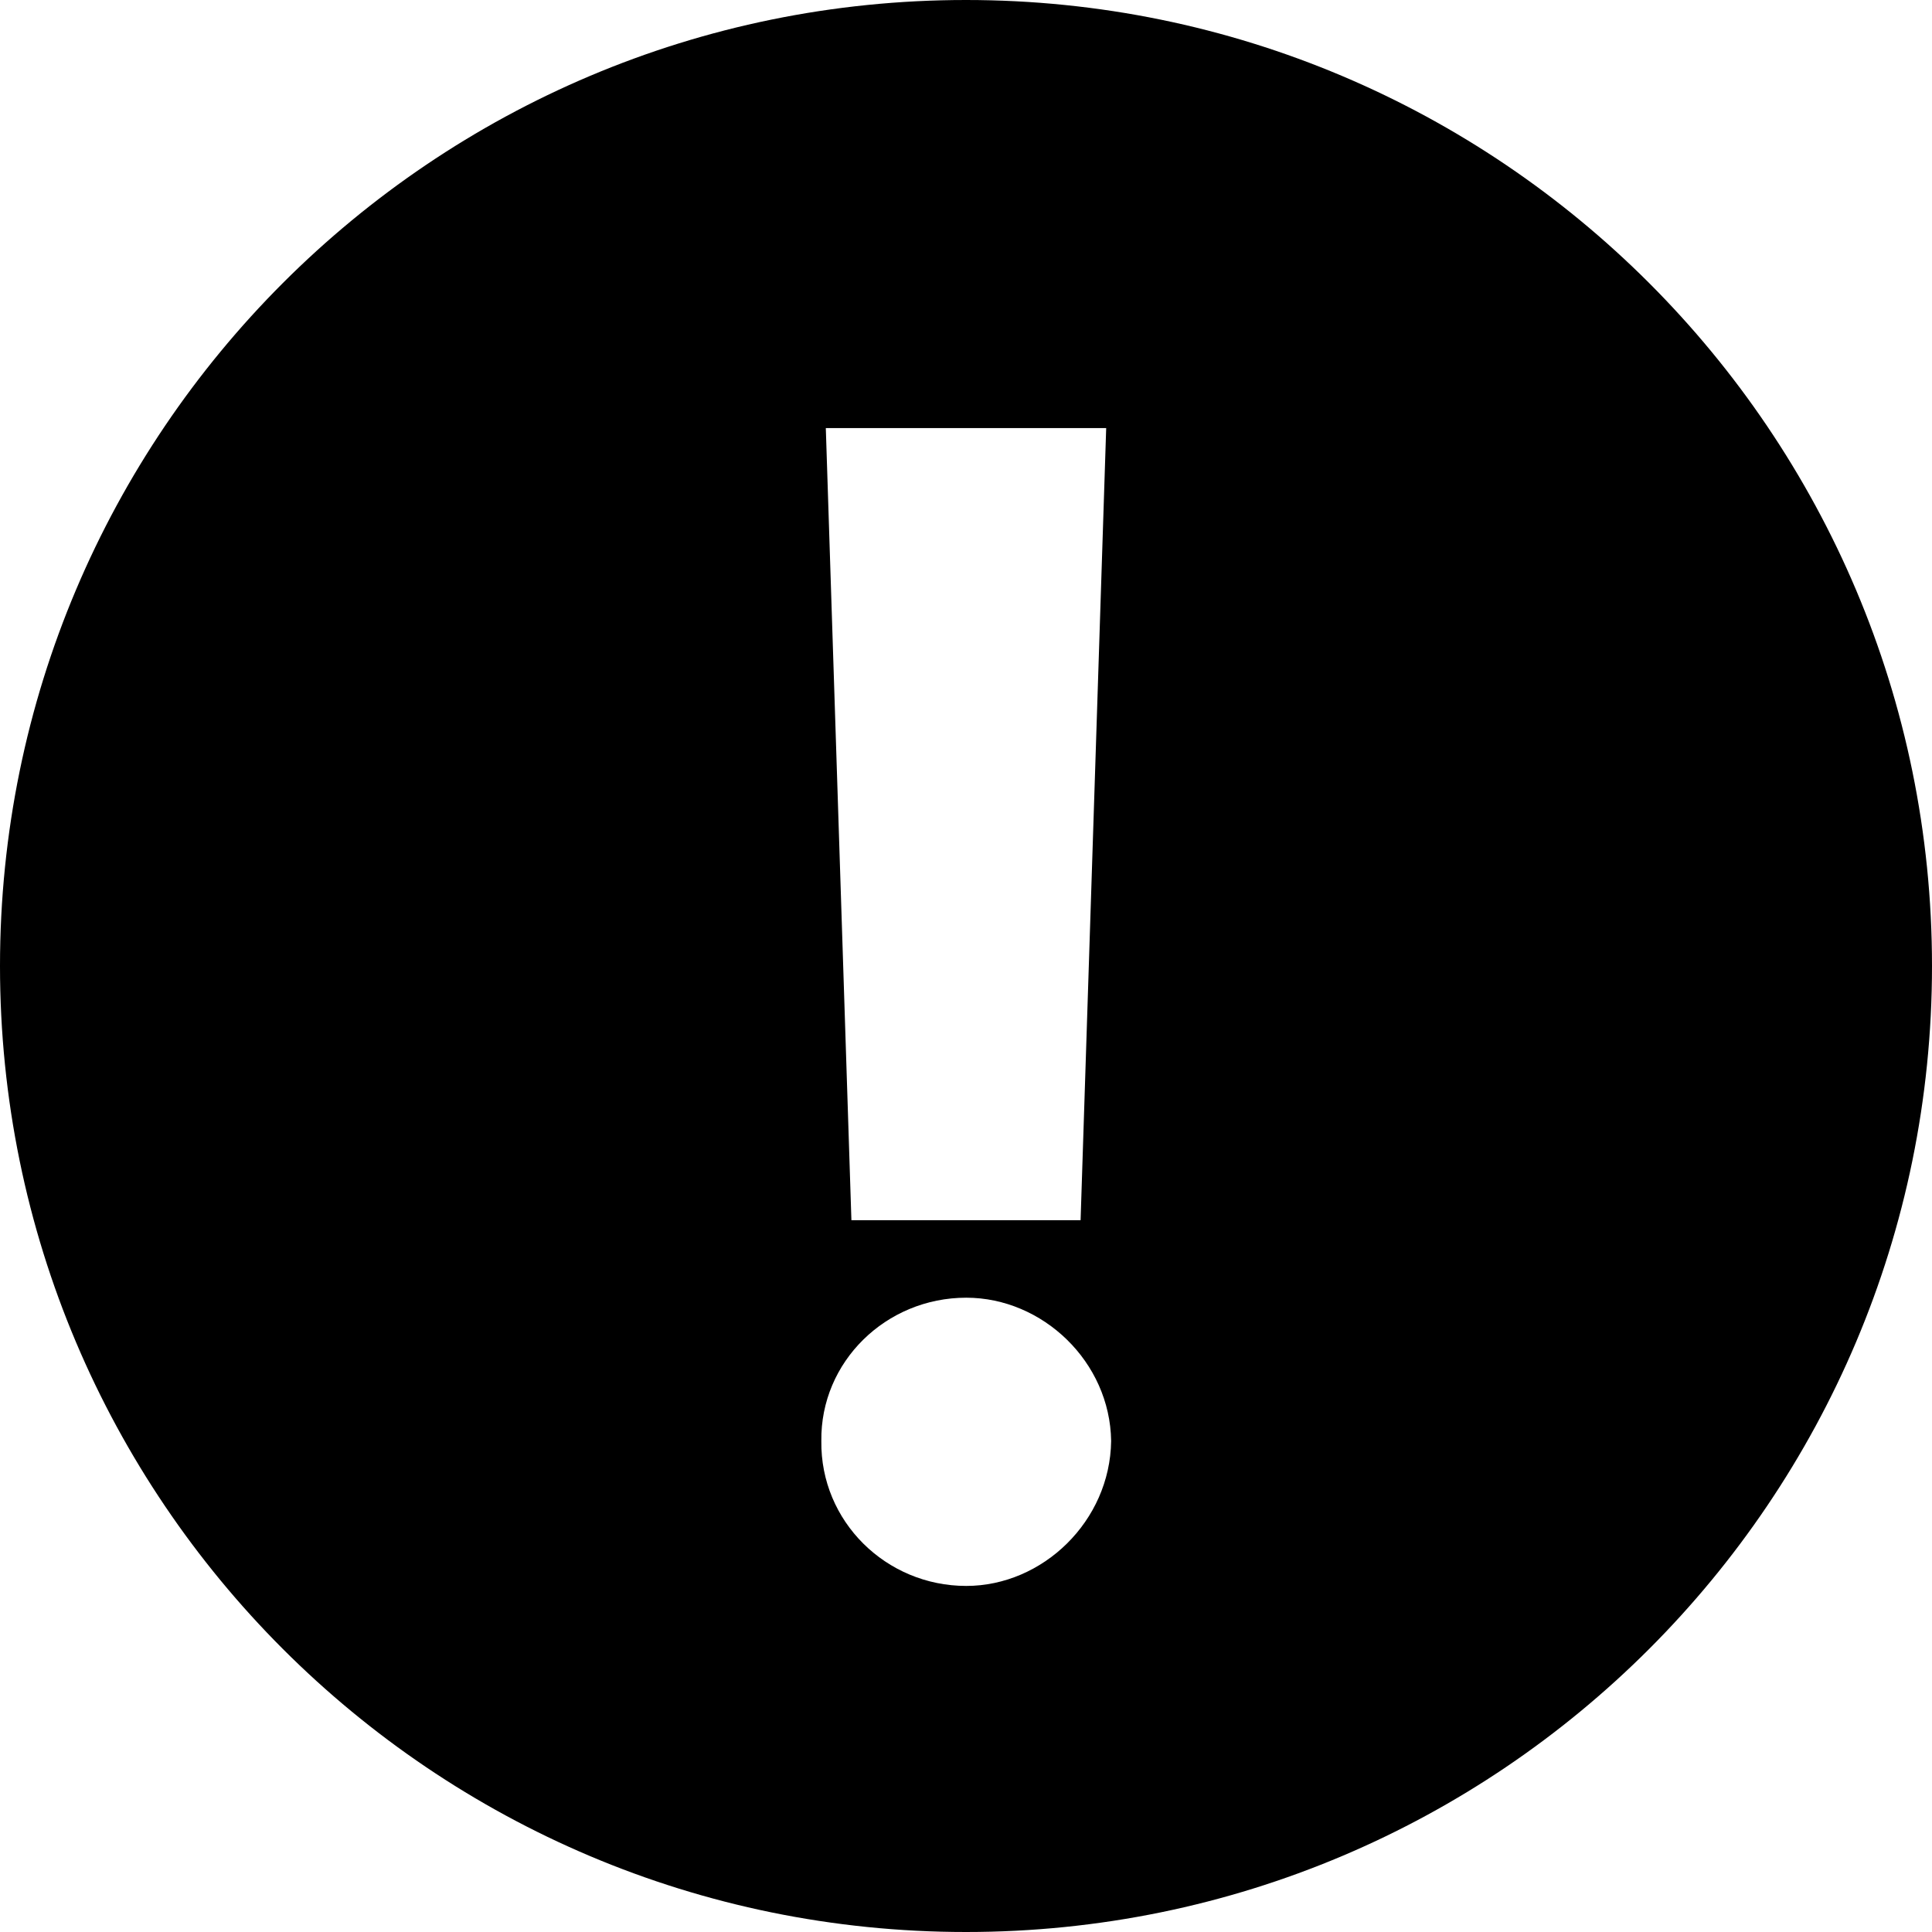 <svg width="16" height="16" viewBox="0 0 16 16" fill="none" xmlns="http://www.w3.org/2000/svg">
<path fill-rule="evenodd" clip-rule="evenodd" d="M8 16C12.418 16 16 12.418 16 8C16 3.582 12.418 0 8 0C3.582 0 0 3.582 0 8C0 12.418 3.582 16 8 16ZM6.839 3.545H9.161L8.949 10.105H7.051L6.839 3.545ZM9.202 11.934C9.193 12.598 8.635 13.134 8.002 13.134C7.337 13.134 6.793 12.598 6.802 11.934C6.793 11.278 7.337 10.747 8.002 10.747C8.635 10.747 9.193 11.278 9.202 11.934Z" fill="black"/>
</svg>
